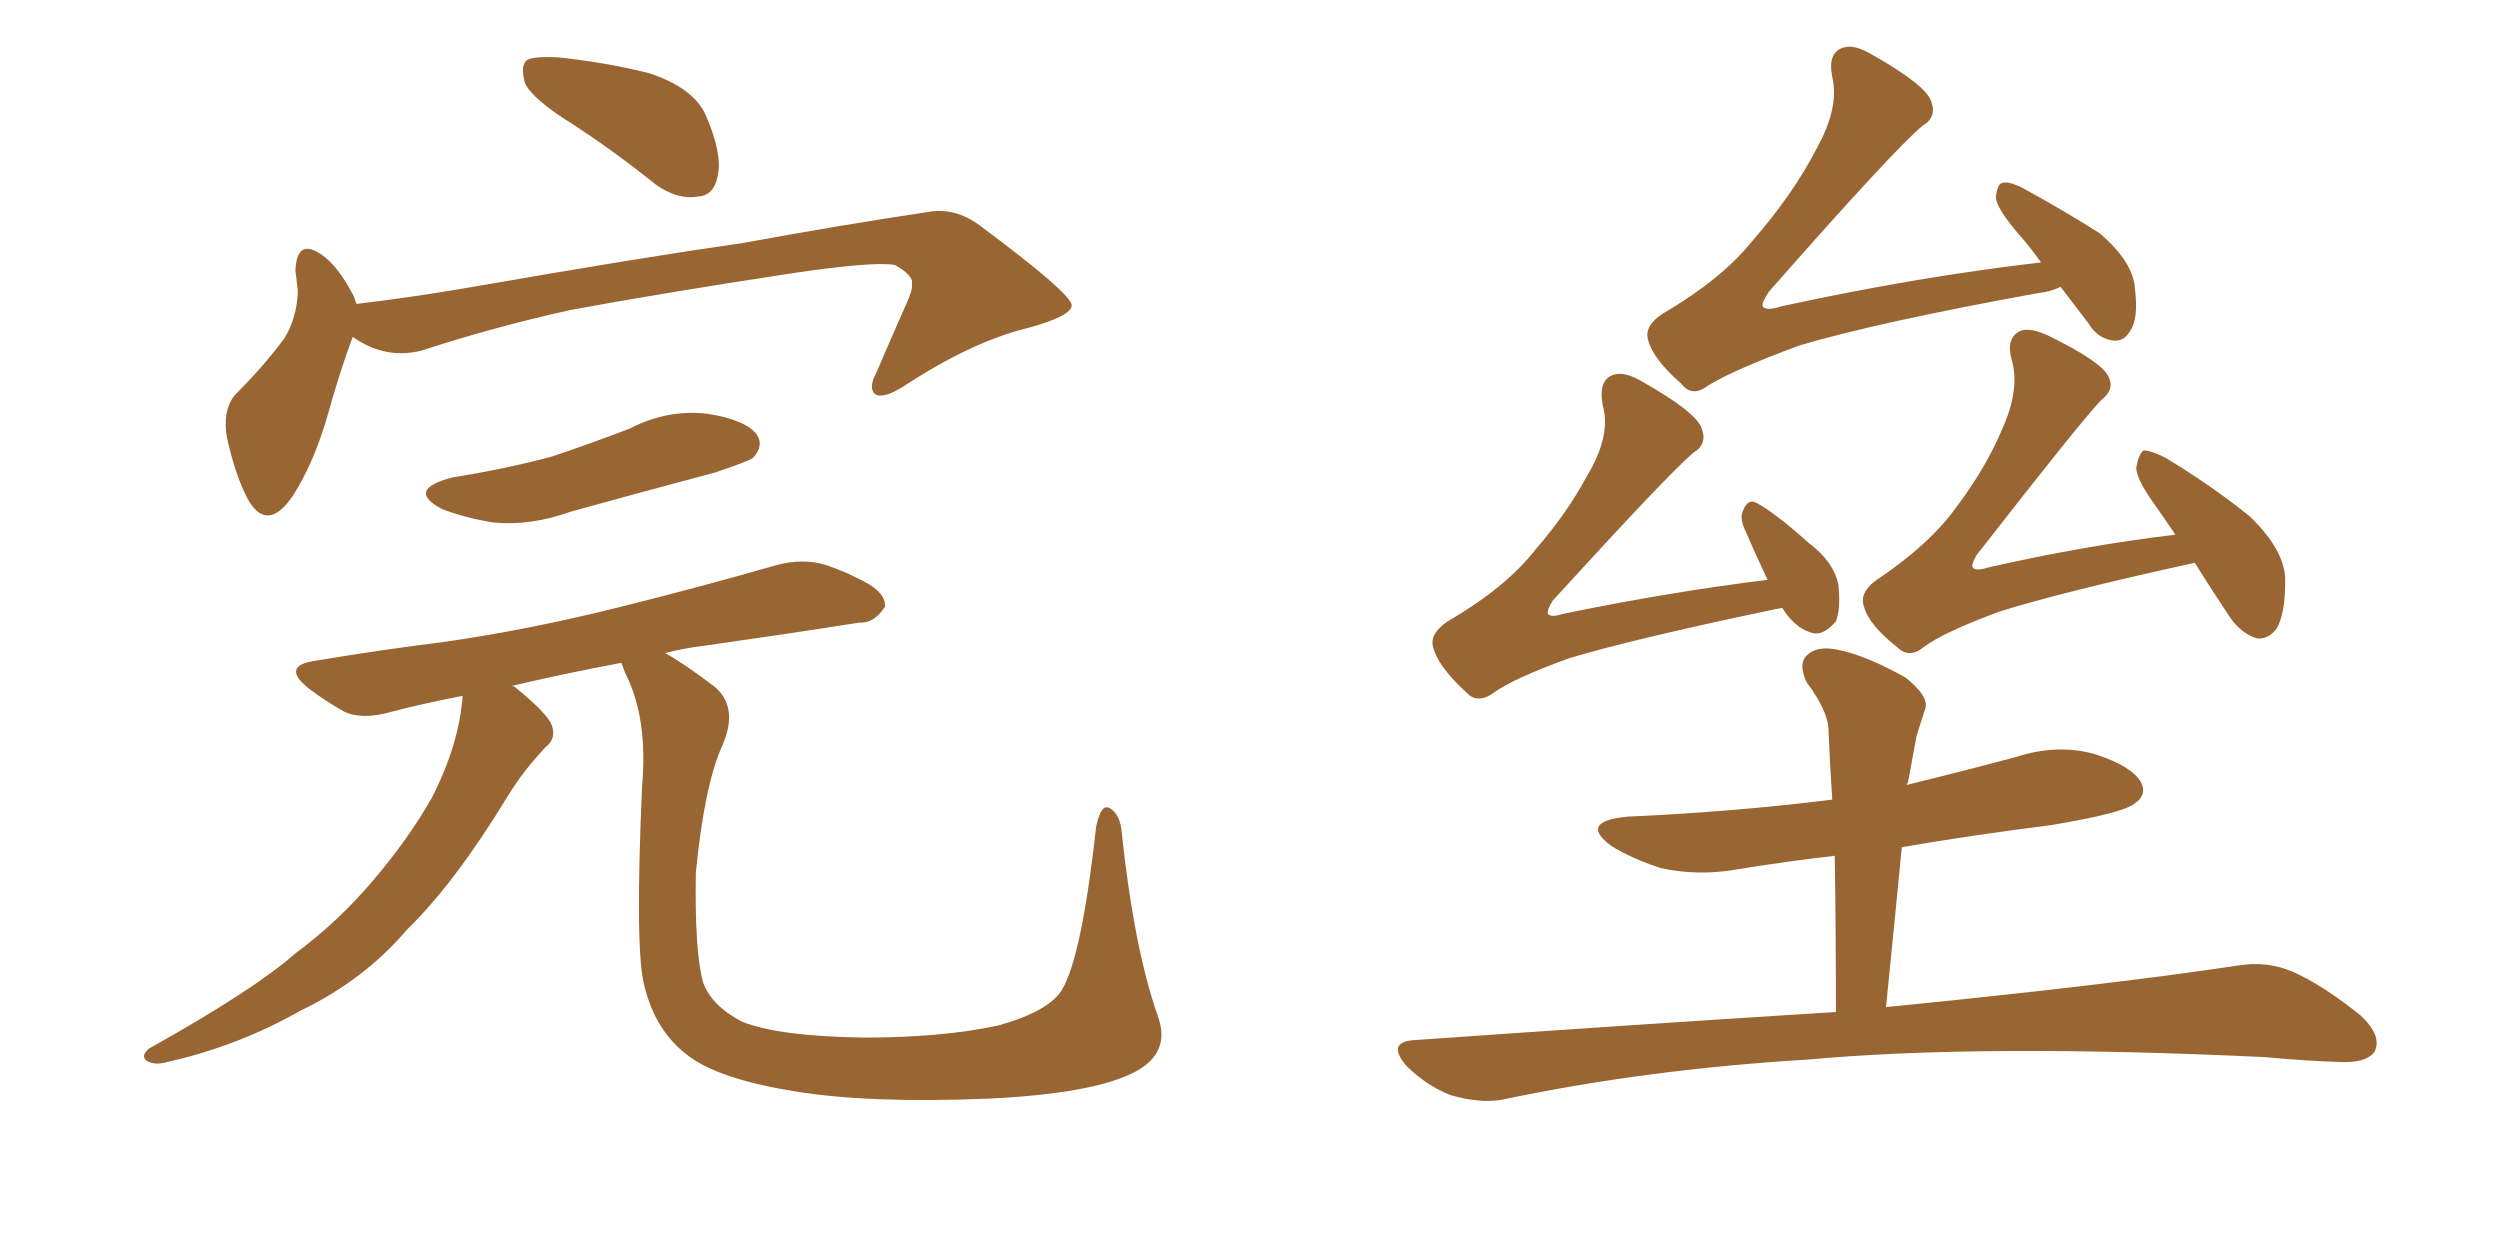<svg xmlns="http://www.w3.org/2000/svg" xmlns:xlink="http://www.w3.org/1999/xlink" width="300" height="150"><path fill="#996633" padding="10" d="M68.55 14.79L68.55 14.79Q63.87 11.87 62.99 9.96L62.99 9.96Q62.40 7.76 63.28 7.18L63.28 7.18Q64.16 6.74 66.94 6.88L66.94 6.88Q72.66 7.47 77.93 8.79L77.93 8.79Q83.20 10.55 84.67 13.77L84.67 13.77Q86.72 18.46 86.13 21.09L86.13 21.09Q85.69 23.44 83.79 23.58L83.79 23.58Q81.30 24.02 78.66 22.12L78.66 22.12Q73.54 18.02 68.55 14.79ZM42.33 40.43L42.33 40.43Q40.87 44.24 39.11 50.54L39.11 50.54Q37.50 55.81 35.16 59.47L35.16 59.47Q32.08 64.01 29.74 59.91L29.74 59.91Q28.27 57.13 27.25 52.59L27.25 52.59Q26.66 49.37 28.13 47.46L28.13 47.46Q31.79 43.80 34.13 40.58L34.13 40.58Q35.60 38.23 35.74 35.01L35.74 35.01Q35.60 33.54 35.45 32.52L35.45 32.52Q35.60 28.42 38.67 30.62L38.67 30.62Q40.58 31.93 42.48 35.60L42.48 35.60Q42.63 36.04 42.77 36.47L42.77 36.47Q50.10 35.60 57.57 34.28L57.57 34.28Q76.90 30.91 89.21 29.15L89.21 29.15Q101.22 26.95 111.04 25.49L111.04 25.49Q114.55 24.76 117.63 27.10L117.63 27.10Q128.47 35.16 128.61 36.62L128.61 36.62Q128.61 37.94 123.19 39.40L123.19 39.40Q116.60 41.02 108.54 46.29L108.54 46.29Q106.05 47.90 105.03 47.31L105.03 47.31Q104.15 46.58 105.18 44.68L105.18 44.68Q106.93 40.58 108.69 36.62L108.69 36.62Q109.57 34.72 109.42 34.13L109.42 34.13Q109.72 33.11 107.37 31.79L107.37 31.79Q104.74 31.35 94.92 32.81L94.92 32.81Q78.66 35.30 68.41 37.21L68.41 37.21Q59.18 39.26 50.68 42.04L50.68 42.04Q46.29 43.21 42.33 40.43ZM54.35 57.28L54.35 57.28Q60.79 56.25 66.21 54.79L66.21 54.79Q71.04 53.17 75.59 51.42L75.59 51.42Q80.13 49.07 84.96 49.66L84.96 49.66Q89.50 50.39 90.82 52.15L90.82 52.15Q91.70 53.47 90.38 54.93L90.38 54.93Q89.79 55.37 85.84 56.69L85.84 56.69Q77.05 59.03 68.55 61.38L68.55 61.38Q63.72 63.13 59.18 62.70L59.18 62.70Q55.66 62.11 53.03 61.08L53.03 61.08Q48.63 58.74 54.35 57.28ZM138.87 121.73L138.87 121.73L138.87 121.73Q140.63 126.27 136.23 128.61L136.23 128.61Q131.25 131.25 118.51 131.84L118.51 131.84Q104.30 132.42 95.36 130.96L95.36 130.96Q86.28 129.49 82.62 126.71L82.62 126.71Q78.66 123.78 77.34 118.36L77.34 118.36Q76.17 114.26 77.05 94.34L77.05 94.34Q77.78 86.13 75 80.71L75 80.71Q74.71 79.98 74.56 79.54L74.56 79.54Q67.53 80.86 61.38 82.32L61.38 82.32Q61.67 82.32 61.82 82.47L61.82 82.47Q65.63 85.55 66.21 87.01L66.21 87.01Q66.80 88.62 65.48 89.65L65.48 89.65Q62.84 92.43 60.94 95.51L60.94 95.51Q54.64 105.91 48.78 111.62L48.78 111.62Q43.65 117.63 36.04 121.29L36.04 121.29Q28.56 125.54 20.07 127.44L20.07 127.44Q18.60 127.88 17.58 127.29L17.58 127.29Q16.85 126.71 17.87 125.83L17.87 125.83Q30.47 118.80 35.45 114.40L35.45 114.40Q40.58 110.60 44.68 105.76L44.68 105.76Q49.07 100.63 51.86 95.65L51.86 95.65Q55.08 89.36 55.52 83.50L55.52 83.50Q50.98 84.38 47.02 85.40L47.02 85.40Q43.51 86.43 41.31 85.40L41.31 85.40Q38.96 84.08 37.06 82.62L37.06 82.62Q33.54 79.83 38.09 79.25L38.09 79.25Q46.00 77.93 53.17 77.05L53.17 77.05Q63.43 75.59 74.56 72.80L74.56 72.80Q83.94 70.46 93.16 67.82L93.16 67.82Q96.39 66.94 99.17 67.82L99.17 67.82Q101.66 68.70 102.69 69.29L102.69 69.29Q106.35 70.90 106.20 72.80L106.20 72.80Q104.88 74.85 103.13 74.71L103.13 74.71Q94.78 76.03 84.52 77.49L84.52 77.49Q82.03 77.78 79.83 78.37L79.83 78.37Q82.18 79.69 85.84 82.47L85.84 82.47Q88.62 84.96 86.72 89.36L86.72 89.36Q84.52 94.19 83.50 104.74L83.50 104.74Q83.35 114.26 84.38 117.92L84.38 117.92Q85.40 120.70 89.06 122.61L89.06 122.61Q93.46 124.37 103.71 124.51L103.71 124.51Q113.09 124.51 119.82 123.05L119.82 123.05Q125.10 121.58 127.00 119.38L127.00 119.38Q129.64 116.31 131.54 99.17L131.54 99.17Q132.13 96.39 133.15 96.97L133.15 96.97Q134.47 97.71 134.62 100.05L134.62 100.05Q136.08 113.67 138.87 121.73ZM247.27 34.42L247.27 34.42Q246.09 35.01 244.63 35.16L244.63 35.16Q225.29 38.67 215.92 41.46L215.92 41.46Q208.01 44.38 204.93 46.29L204.93 46.29Q203.03 47.75 201.71 46.00L201.71 46.00Q198.34 43.07 197.75 40.72L197.75 40.72Q197.31 39.11 199.51 37.65L199.51 37.65Q206.54 33.54 210.21 29.00L210.21 29.00Q215.19 23.29 217.97 17.87L217.97 17.87Q220.75 12.89 219.87 9.23L219.87 9.23Q219.29 6.30 221.19 5.71L221.19 5.71Q222.51 5.27 224.71 6.59L224.71 6.59Q231.15 10.25 231.74 12.16L231.74 12.16Q232.47 14.06 230.71 15.09L230.71 15.09Q227.34 17.87 212.26 35.01L212.26 35.01Q211.38 36.33 211.52 36.77L211.52 36.77Q211.96 37.35 213.72 36.77L213.72 36.77Q229.83 33.25 244.92 31.49L244.92 31.49Q243.46 29.44 242.14 27.98L242.14 27.98Q239.65 25.05 239.50 23.73L239.50 23.73Q239.65 22.12 240.23 21.97L240.23 21.97Q240.97 21.68 242.72 22.56L242.72 22.56Q247.56 25.20 251.95 27.98L251.95 27.98Q256.05 31.49 256.20 34.72L256.20 34.72Q256.64 38.23 255.62 39.70L255.62 39.70Q254.88 41.02 253.56 40.87L253.56 40.87Q251.66 40.58 250.63 38.82L250.63 38.82Q248.73 36.33 247.27 34.42ZM213.87 72.95L213.87 72.95Q212.99 73.10 212.40 73.24L212.40 73.24Q196.29 76.61 188.38 78.96L188.38 78.96Q181.49 81.45 179.15 83.20L179.15 83.20Q177.25 84.52 175.93 83.06L175.93 83.06Q172.56 79.98 171.97 77.64L171.97 77.64Q171.53 76.03 173.73 74.56L173.73 74.56Q180.76 70.46 184.28 65.92L184.28 65.92Q188.09 61.52 190.43 57.13L190.43 57.13Q193.36 52.29 192.33 48.63L192.33 48.63Q191.75 45.56 193.65 44.97L193.65 44.97Q194.97 44.53 197.17 45.85L197.17 45.85Q203.61 49.51 204.20 51.42L204.20 51.42Q204.93 53.32 203.17 54.35L203.17 54.35Q200.10 56.98 186.33 72.07L186.33 72.07Q185.60 73.24 185.74 73.68L185.74 73.68Q186.18 74.12 187.50 73.68L187.50 73.68Q200.24 71.04 212.11 69.58L212.11 69.58Q210.64 66.50 209.33 63.43L209.33 63.43Q208.74 62.11 209.18 61.23L209.18 61.23Q209.77 59.77 210.79 60.35L210.79 60.35Q212.99 61.52 217.09 65.19L217.09 65.19Q220.02 67.38 220.61 70.17L220.61 70.17Q220.90 73.10 220.31 74.56L220.31 74.56Q218.70 76.46 217.24 75.88L217.24 75.88Q215.33 75.29 213.87 72.95ZM263.38 67.53L263.38 67.53Q247.41 71.04 239.94 73.39L239.94 73.39Q233.20 75.88 230.86 77.64L230.86 77.64Q229.10 79.10 227.64 77.64L227.64 77.64Q224.27 75 223.68 72.80L223.68 72.80Q223.10 71.19 225 69.73L225 69.73Q231.59 65.33 234.81 60.79L234.81 60.79Q238.33 56.10 240.23 51.56L240.23 51.56Q242.43 46.73 241.41 43.21L241.41 43.21Q240.67 40.58 242.43 39.70L242.43 39.70Q243.60 39.26 245.80 40.28L245.80 40.28Q252.10 43.36 252.98 45.12L252.98 45.12Q253.86 46.73 252.10 48.05L252.10 48.05Q249.61 50.68 237.16 66.65L237.16 66.65Q236.57 67.68 236.72 68.12L236.72 68.12Q237.16 68.55 238.48 68.12L238.48 68.12Q250.05 65.48 261.04 64.16L261.04 64.16Q259.86 62.40 258.84 60.94L258.84 60.94Q256.35 57.57 256.35 56.10L256.35 56.10Q256.64 54.49 257.23 54.05L257.23 54.05Q258.11 54.05 259.86 54.93L259.86 54.93Q265.43 58.30 269.97 61.96L269.97 61.96Q274.37 66.21 274.22 69.87L274.22 69.87Q274.22 73.68 273.19 75.44L273.19 75.44Q272.17 76.76 270.85 76.61L270.85 76.61Q268.95 76.03 267.63 74.12L267.63 74.12Q265.28 70.61 263.38 67.53ZM220.31 121.44L220.31 121.44L220.31 121.44Q220.31 111.47 220.17 102.69L220.17 102.69Q214.01 103.42 208.59 104.30L208.59 104.30Q203.76 105.18 199.22 104.15L199.22 104.15Q195.70 102.98 193.36 101.51L193.36 101.51Q189.40 98.58 195.26 98.00L195.26 98.00Q208.30 97.41 219.87 95.95L219.87 95.95Q219.58 91.70 219.43 87.74L219.43 87.74Q219.43 85.40 216.80 81.88L216.80 81.88Q215.77 79.69 216.80 78.66L216.80 78.66Q217.97 77.49 220.31 77.93L220.31 77.93Q223.68 78.52 228.66 81.30L228.66 81.30Q231.59 83.64 231.01 85.11L231.01 85.11Q230.57 86.43 229.98 88.33L229.98 88.33Q229.54 90.67 228.96 93.90L228.96 93.90Q228.81 94.04 228.81 94.19L228.81 94.19Q235.40 92.58 241.99 90.82L241.99 90.82Q246.97 89.21 251.51 90.53L251.51 90.53Q255.91 91.99 256.93 93.90L256.93 93.90Q257.67 95.36 256.20 96.39L256.20 96.39Q254.88 97.56 246.09 99.02L246.09 99.02Q236.72 100.20 228.22 101.66L228.22 101.66Q227.34 110.74 226.32 120.85L226.32 120.85Q252.98 118.21 268.51 115.87L268.51 115.87Q272.02 115.28 275.10 116.60L275.10 116.60Q278.76 118.21 283.30 121.88L283.30 121.88Q285.94 124.37 284.91 126.27L284.91 126.27Q283.89 127.59 280.66 127.44L280.66 127.44Q276.42 127.29 271.88 126.86L271.88 126.86Q237.74 125.24 216.94 127.15L216.94 127.15Q197.46 128.32 180.18 131.98L180.18 131.98Q177.54 132.42 174.02 131.40L174.02 131.40Q171.09 130.22 168.75 127.88L168.75 127.88Q166.26 124.95 169.92 124.80L169.92 124.80Q196.88 122.90 220.31 121.44Z"/></svg>